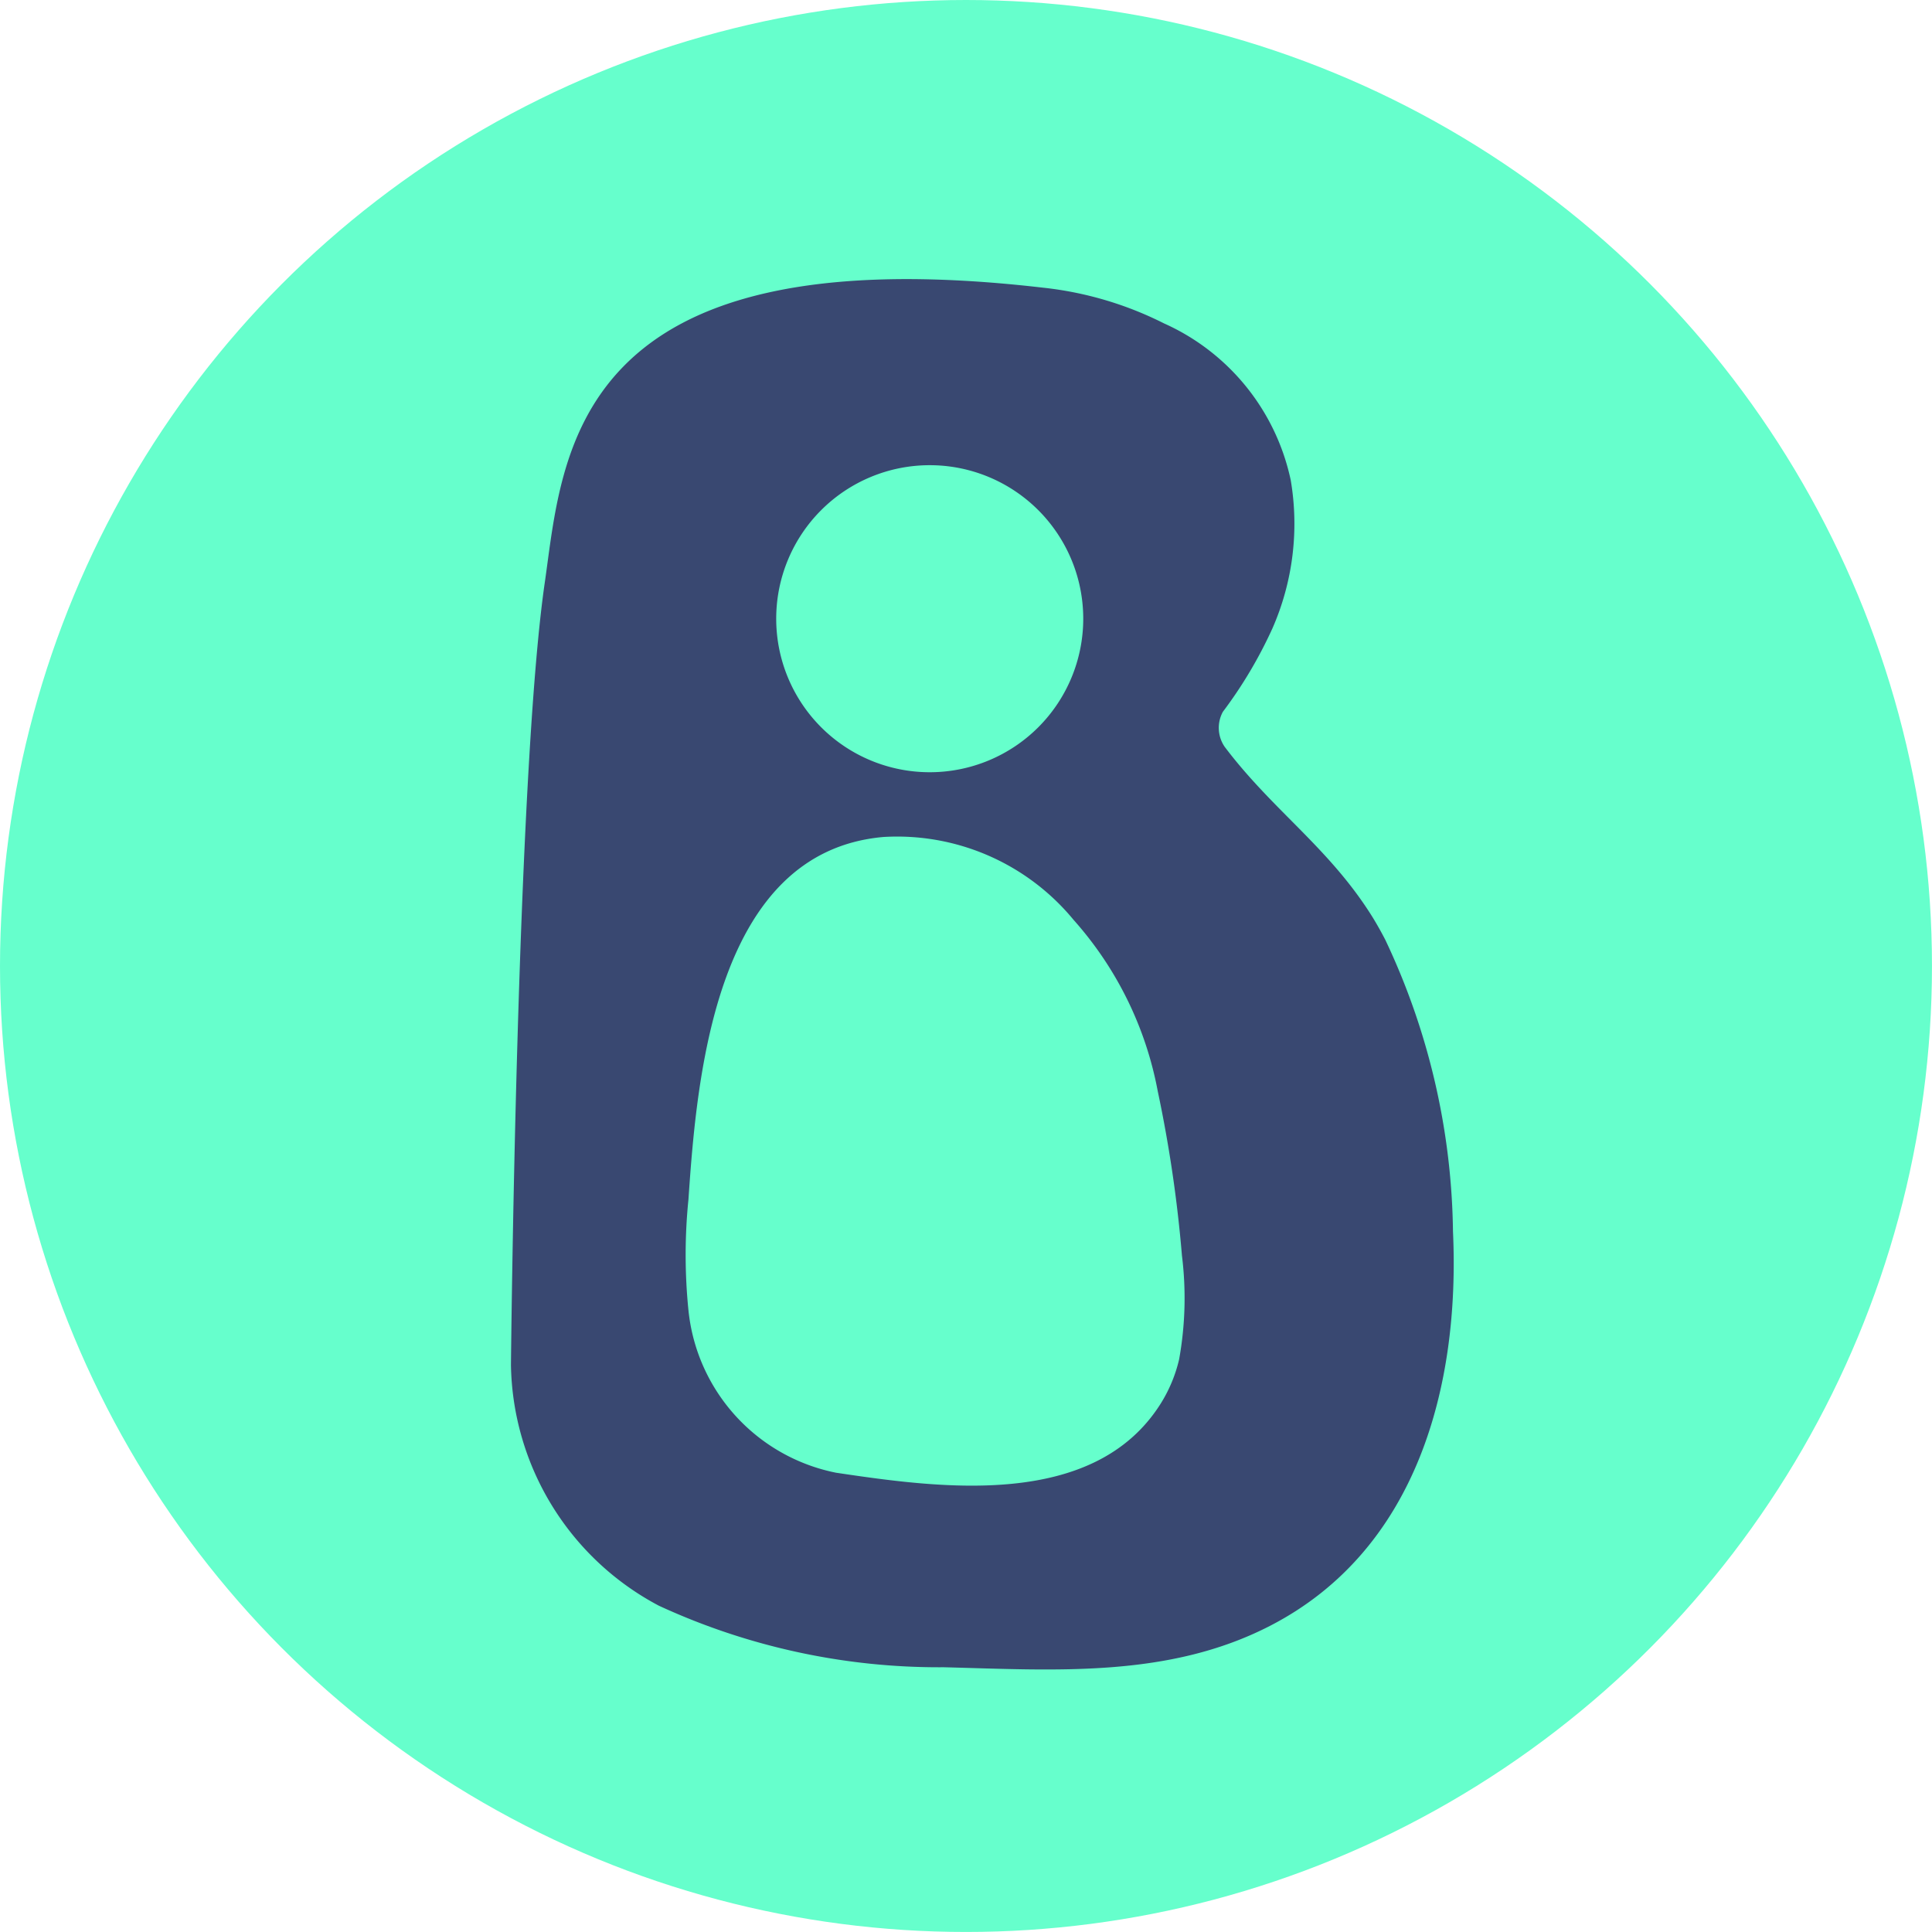 <svg id="Group_2009" data-name="Group 2009" xmlns="http://www.w3.org/2000/svg" width="68.473" height="68.473" viewBox="0 0 68.473 68.473">
  <circle id="Ellipse_141" data-name="Ellipse 141" cx="34.236" cy="34.236" r="34.236" transform="translate(0 0)" fill="#6fc"/>
  <path id="Path_5403" data-name="Path 5403" d="M107.087,64.984a24.818,24.818,0,0,1,2.4,10.341c.25,5.462-1.264,11.275-6.468,13.967-3.616,1.871-7.647,1.576-11.576,1.476a23.683,23.683,0,0,1-10.1-2.181A9.83,9.83,0,0,1,76.1,80.055s.2-20.867,1.2-27.737c.651-4.509.871-12.393,17.66-10.444a12.472,12.472,0,0,1,4.284,1.265,7.886,7.886,0,0,1,4.493,5.559,9.228,9.228,0,0,1-.65,5.253,15.741,15.741,0,0,1-1.757,2.956,1.188,1.188,0,0,0,.066,1.24l.032.042c1.718,2.259,3.705,3.564,5.23,6.03Q106.885,64.593,107.087,64.984ZM90.942,48.165a5.441,5.441,0,1,0,5.441,5.441A5.441,5.441,0,0,0,90.942,48.165Zm8.839,31.69a12.219,12.219,0,0,0,.1-3.677,46.85,46.85,0,0,0-.857-5.823,12.6,12.6,0,0,0-2.985-6.077A8.1,8.1,0,0,0,89.3,61.342c-5.936.524-6.608,8.41-6.909,12.843a19.485,19.485,0,0,0,0,3.935,6.547,6.547,0,0,0,5.228,5.753c3.715.554,9.133,1.3,11.5-2.435A5.146,5.146,0,0,0,99.781,79.855Z" transform="translate(-57.991 -31.678)" fill="#394871"/>
</svg>

